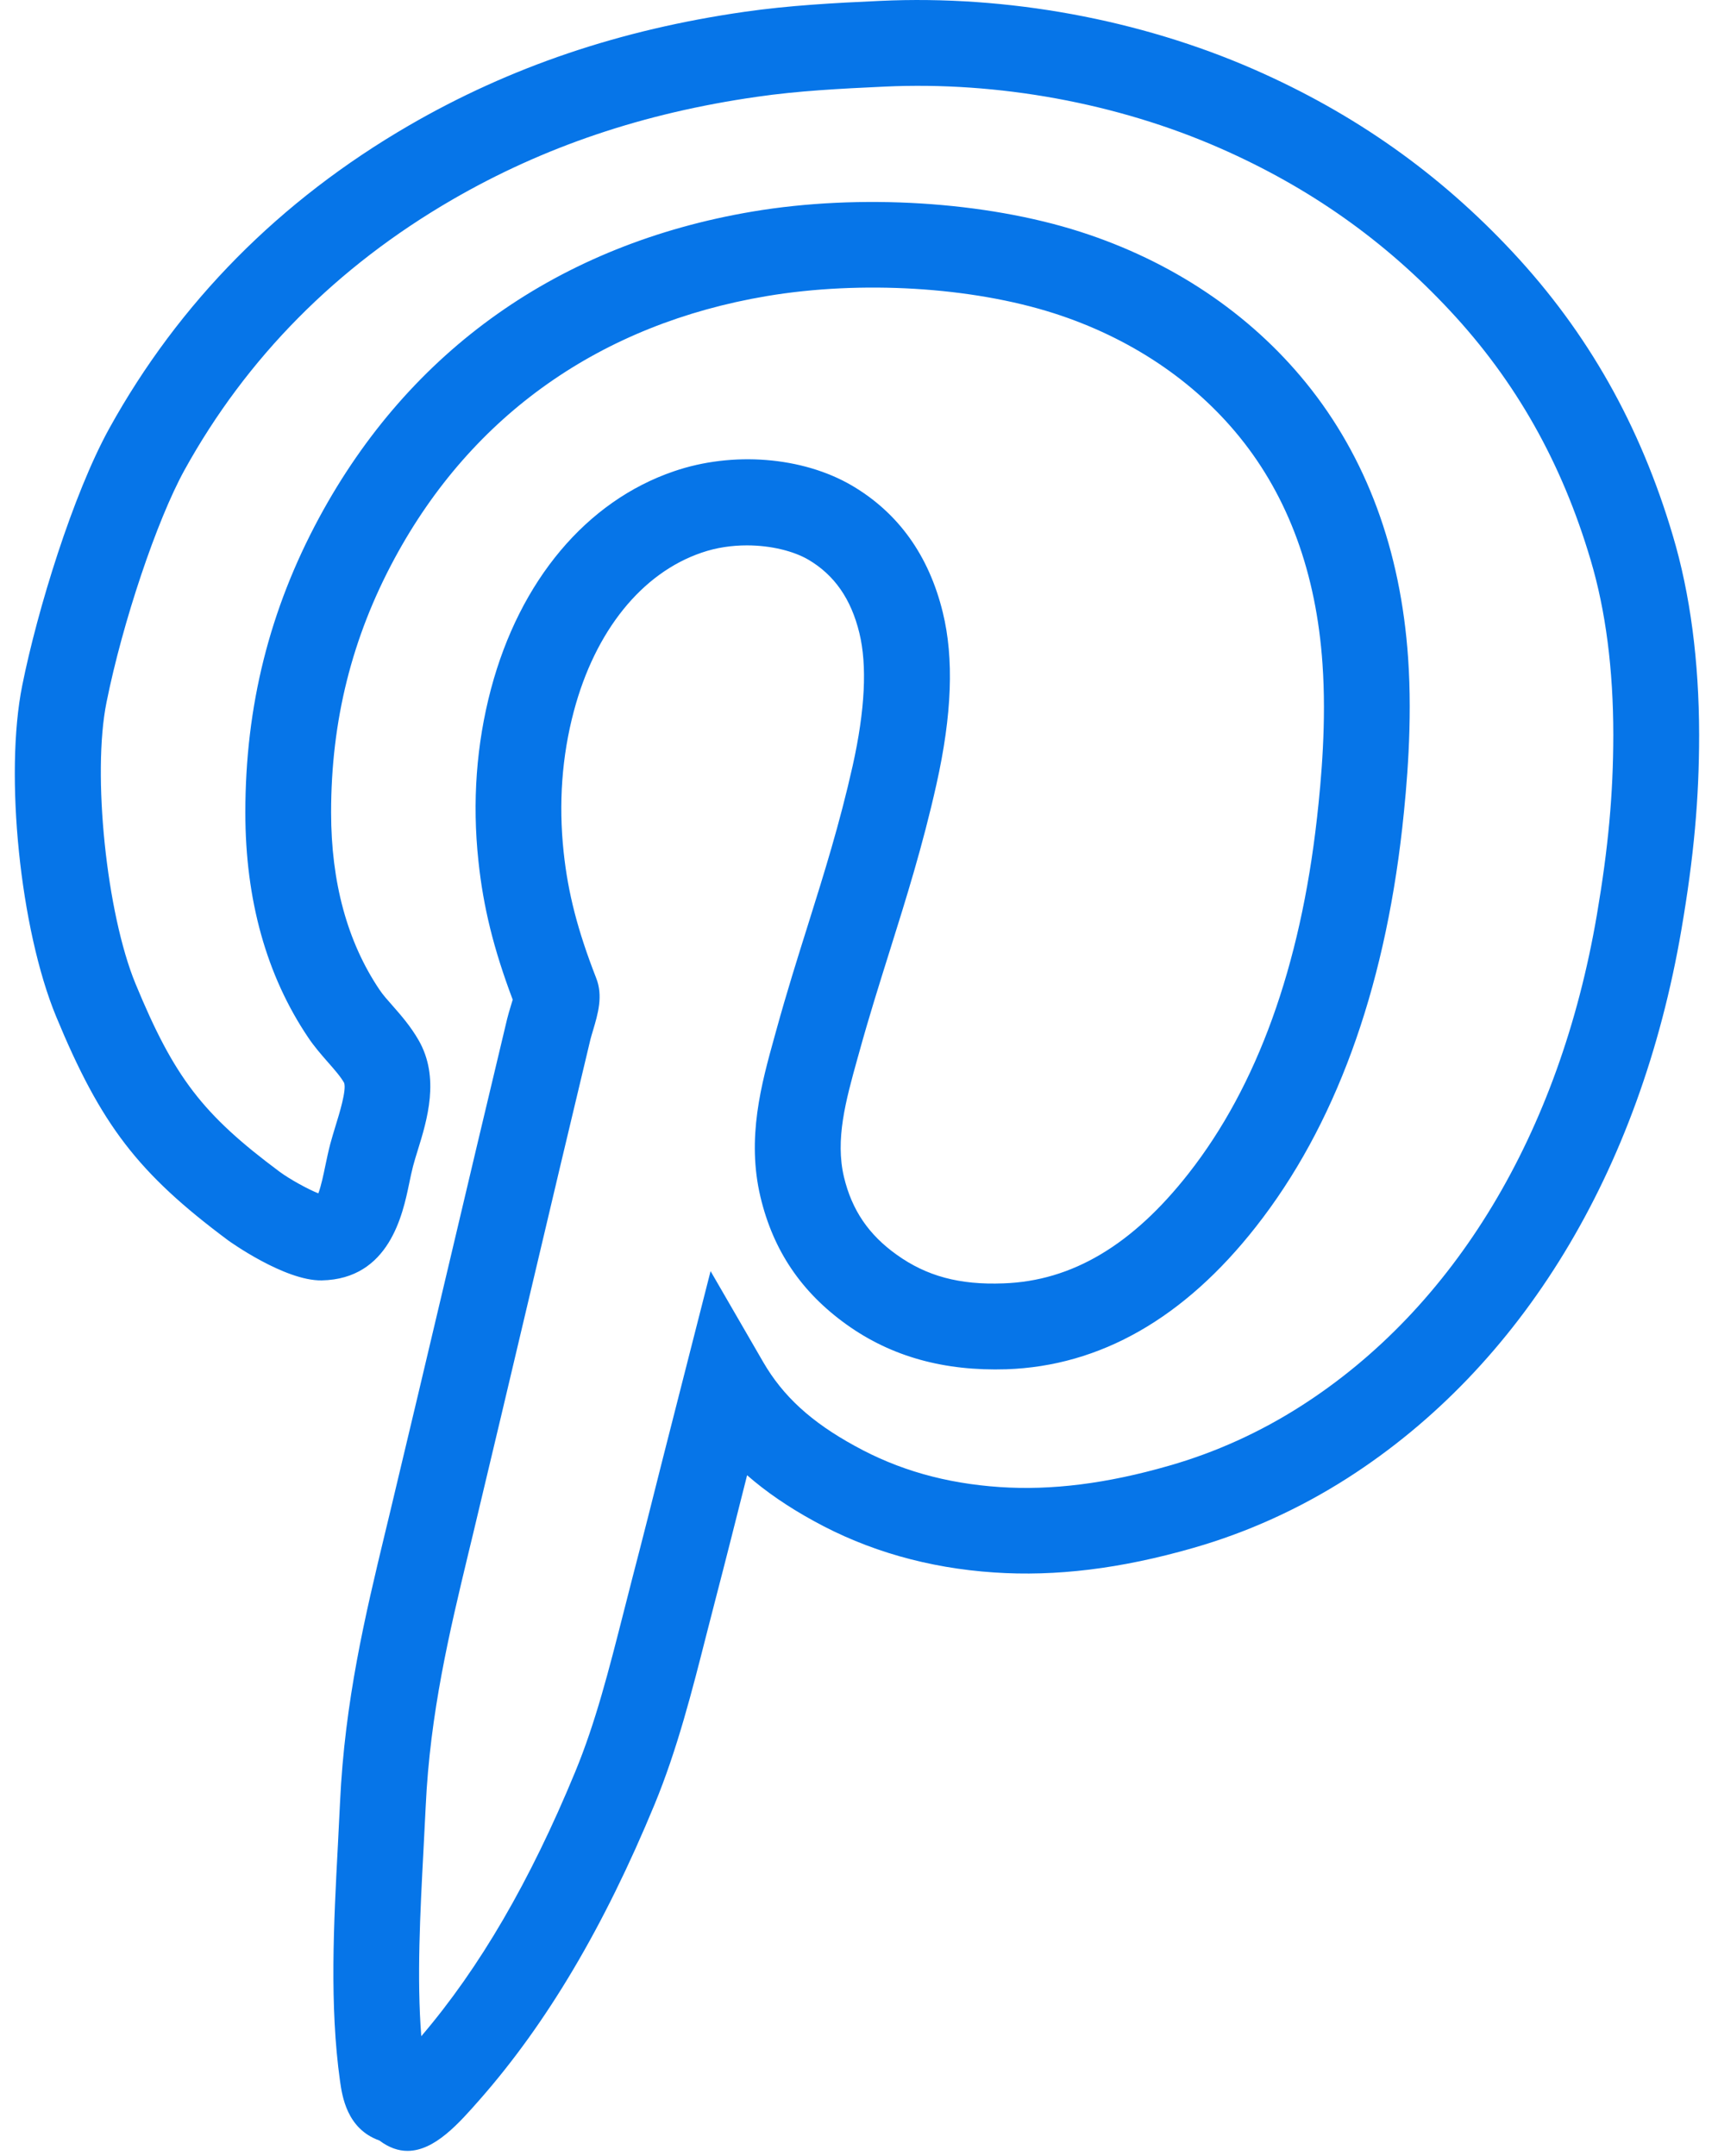 <svg width="51" height="64" viewBox="0 0 51 64" fill="none" xmlns="http://www.w3.org/2000/svg">
<path d="M49.659 15.898C48.691 12.629 47.138 9.878 44.907 7.486C42.725 5.147 40.216 3.373 37.233 2.063C33.836 0.574 29.898 -0.149 26.135 0.026C24.762 0.088 23.421 0.161 22.107 0.35C18.404 0.88 15.143 1.984 12.139 3.725C8.305 5.95 5.312 8.976 3.242 12.72C2.168 14.668 1.109 18.103 0.66 20.347C0.128 22.993 0.596 27.581 1.665 30.169C2.999 33.394 4.097 34.824 6.775 36.819C6.791 36.831 8.447 38.023 9.549 38.005C11.557 37.967 11.957 36.045 12.148 35.122C12.184 34.947 12.22 34.776 12.262 34.614C12.299 34.471 12.347 34.318 12.396 34.159C12.681 33.242 13.066 31.987 12.426 30.874C12.185 30.456 11.9 30.132 11.649 29.846C11.513 29.691 11.375 29.541 11.264 29.375C10.312 27.96 9.829 26.191 9.829 24.115C9.829 21.391 10.446 18.924 11.715 16.573C14.018 12.308 17.838 9.618 22.764 8.788C25.568 8.318 28.836 8.515 31.287 9.299C33.527 10.018 35.433 11.287 36.8 12.974C38.248 14.76 39.076 17.024 39.259 19.705C39.379 21.417 39.224 23.141 39.095 24.286C38.6 28.693 37.318 32.24 35.283 34.832C33.616 36.958 31.819 38.024 29.788 38.093C28.48 38.144 27.502 37.876 26.619 37.243C25.785 36.649 25.288 35.915 25.054 34.938C24.789 33.823 25.108 32.667 25.448 31.442L25.503 31.246C25.8 30.169 26.111 29.184 26.415 28.215C26.894 26.688 27.39 25.111 27.799 23.28C28.261 21.213 28.322 19.544 27.988 18.18C27.575 16.486 26.665 15.218 25.282 14.408C23.819 13.555 21.745 13.391 20.005 13.989C17.411 14.874 15.432 17.23 14.575 20.451C14.141 22.088 14.015 23.806 14.202 25.553C14.346 26.923 14.653 28.168 15.22 29.672C15.2 29.737 15.18 29.806 15.16 29.872C15.119 30.006 15.082 30.135 15.054 30.246C14.444 32.793 13.851 35.304 13.259 37.81C12.697 40.19 12.134 42.566 11.56 44.966L11.43 45.504C10.842 47.949 10.236 50.477 10.094 53.496L10.031 54.757C9.906 57.103 9.78 59.528 10.094 61.772C10.157 62.21 10.294 63.192 11.261 63.534C11.55 63.751 11.827 63.843 12.097 63.843C12.906 63.843 13.625 63.021 14.238 62.325C16.236 60.053 17.934 57.184 19.432 53.558C20.102 51.935 20.546 50.19 20.975 48.501L21.234 47.495C21.547 46.293 21.854 45.075 22.158 43.869L22.178 43.788C22.743 44.282 23.395 44.728 24.15 45.142C25.748 46.027 27.551 46.543 29.507 46.674C31.34 46.799 33.271 46.563 35.401 45.952C37.02 45.491 38.568 44.789 40.007 43.869C45.169 40.563 48.687 34.781 49.915 27.587C50.283 25.438 50.44 23.71 50.44 21.81C50.437 19.623 50.176 17.631 49.659 15.898ZM47.403 27.163C46.296 33.642 43.181 38.815 38.63 41.728C37.4 42.516 36.077 43.114 34.696 43.508C32.854 44.038 31.209 44.243 29.676 44.139C28.07 44.03 26.666 43.632 25.373 42.916C24.081 42.209 23.243 41.442 22.655 40.427L21.094 37.73L19.686 43.252C19.385 44.45 19.079 45.663 18.767 46.858L18.506 47.88C18.079 49.554 17.678 51.137 17.076 52.591C15.735 55.841 14.238 58.412 12.506 60.439C12.371 58.714 12.473 56.778 12.572 54.897L12.637 53.621C12.766 50.843 13.345 48.435 13.904 46.106L14.035 45.565C14.61 43.163 15.172 40.783 15.735 38.402C16.327 35.897 16.919 33.389 17.528 30.849C17.546 30.777 17.572 30.693 17.598 30.605C17.751 30.092 17.91 29.561 17.695 29.023C17.149 27.623 16.861 26.506 16.732 25.289C16.579 23.85 16.68 22.444 17.035 21.11C17.669 18.725 19.051 17.01 20.829 16.404C21.269 16.252 21.73 16.188 22.173 16.188C22.895 16.188 23.565 16.361 23.996 16.612C24.768 17.066 25.265 17.776 25.511 18.79C25.746 19.752 25.68 21.078 25.312 22.73C24.925 24.455 24.468 25.913 23.983 27.458C23.67 28.453 23.352 29.464 23.047 30.572L22.993 30.766C22.601 32.178 22.158 33.779 22.576 35.533C22.955 37.122 23.793 38.36 25.137 39.32C26.471 40.274 28.037 40.7 29.873 40.643C32.663 40.549 35.157 39.124 37.286 36.409C39.617 33.44 41.078 29.459 41.627 24.573C41.764 23.328 41.933 21.451 41.801 19.535C41.579 16.321 40.563 13.575 38.779 11.375C37.1 9.303 34.777 7.748 32.065 6.879C29.25 5.976 25.524 5.744 22.343 6.279C16.613 7.244 12.164 10.386 9.474 15.366C8 18.098 7.283 20.961 7.283 24.117C7.283 26.71 7.91 28.958 9.151 30.799C9.321 31.053 9.525 31.29 9.736 31.53C9.926 31.746 10.106 31.95 10.215 32.14C10.293 32.347 10.071 33.065 9.964 33.41C9.905 33.605 9.847 33.792 9.801 33.967C9.748 34.171 9.702 34.389 9.656 34.608C9.607 34.847 9.53 35.217 9.45 35.421C9.148 35.303 8.597 35 8.299 34.779C6.011 33.076 5.171 31.979 4.023 29.2C3.161 27.11 2.733 22.975 3.161 20.851C3.638 18.471 4.656 15.442 5.476 13.954C7.318 10.619 9.991 7.919 13.42 5.93C16.136 4.356 19.096 3.355 22.473 2.873C23.673 2.698 24.947 2.631 26.256 2.571C29.63 2.412 33.169 3.061 36.212 4.396C38.871 5.563 41.107 7.142 43.046 9.224C45.002 11.32 46.366 13.74 47.219 16.622C47.666 18.121 47.892 19.87 47.892 21.815C47.89 23.564 47.744 25.163 47.403 27.163Z" fill="#0675E8"/>
</svg>
